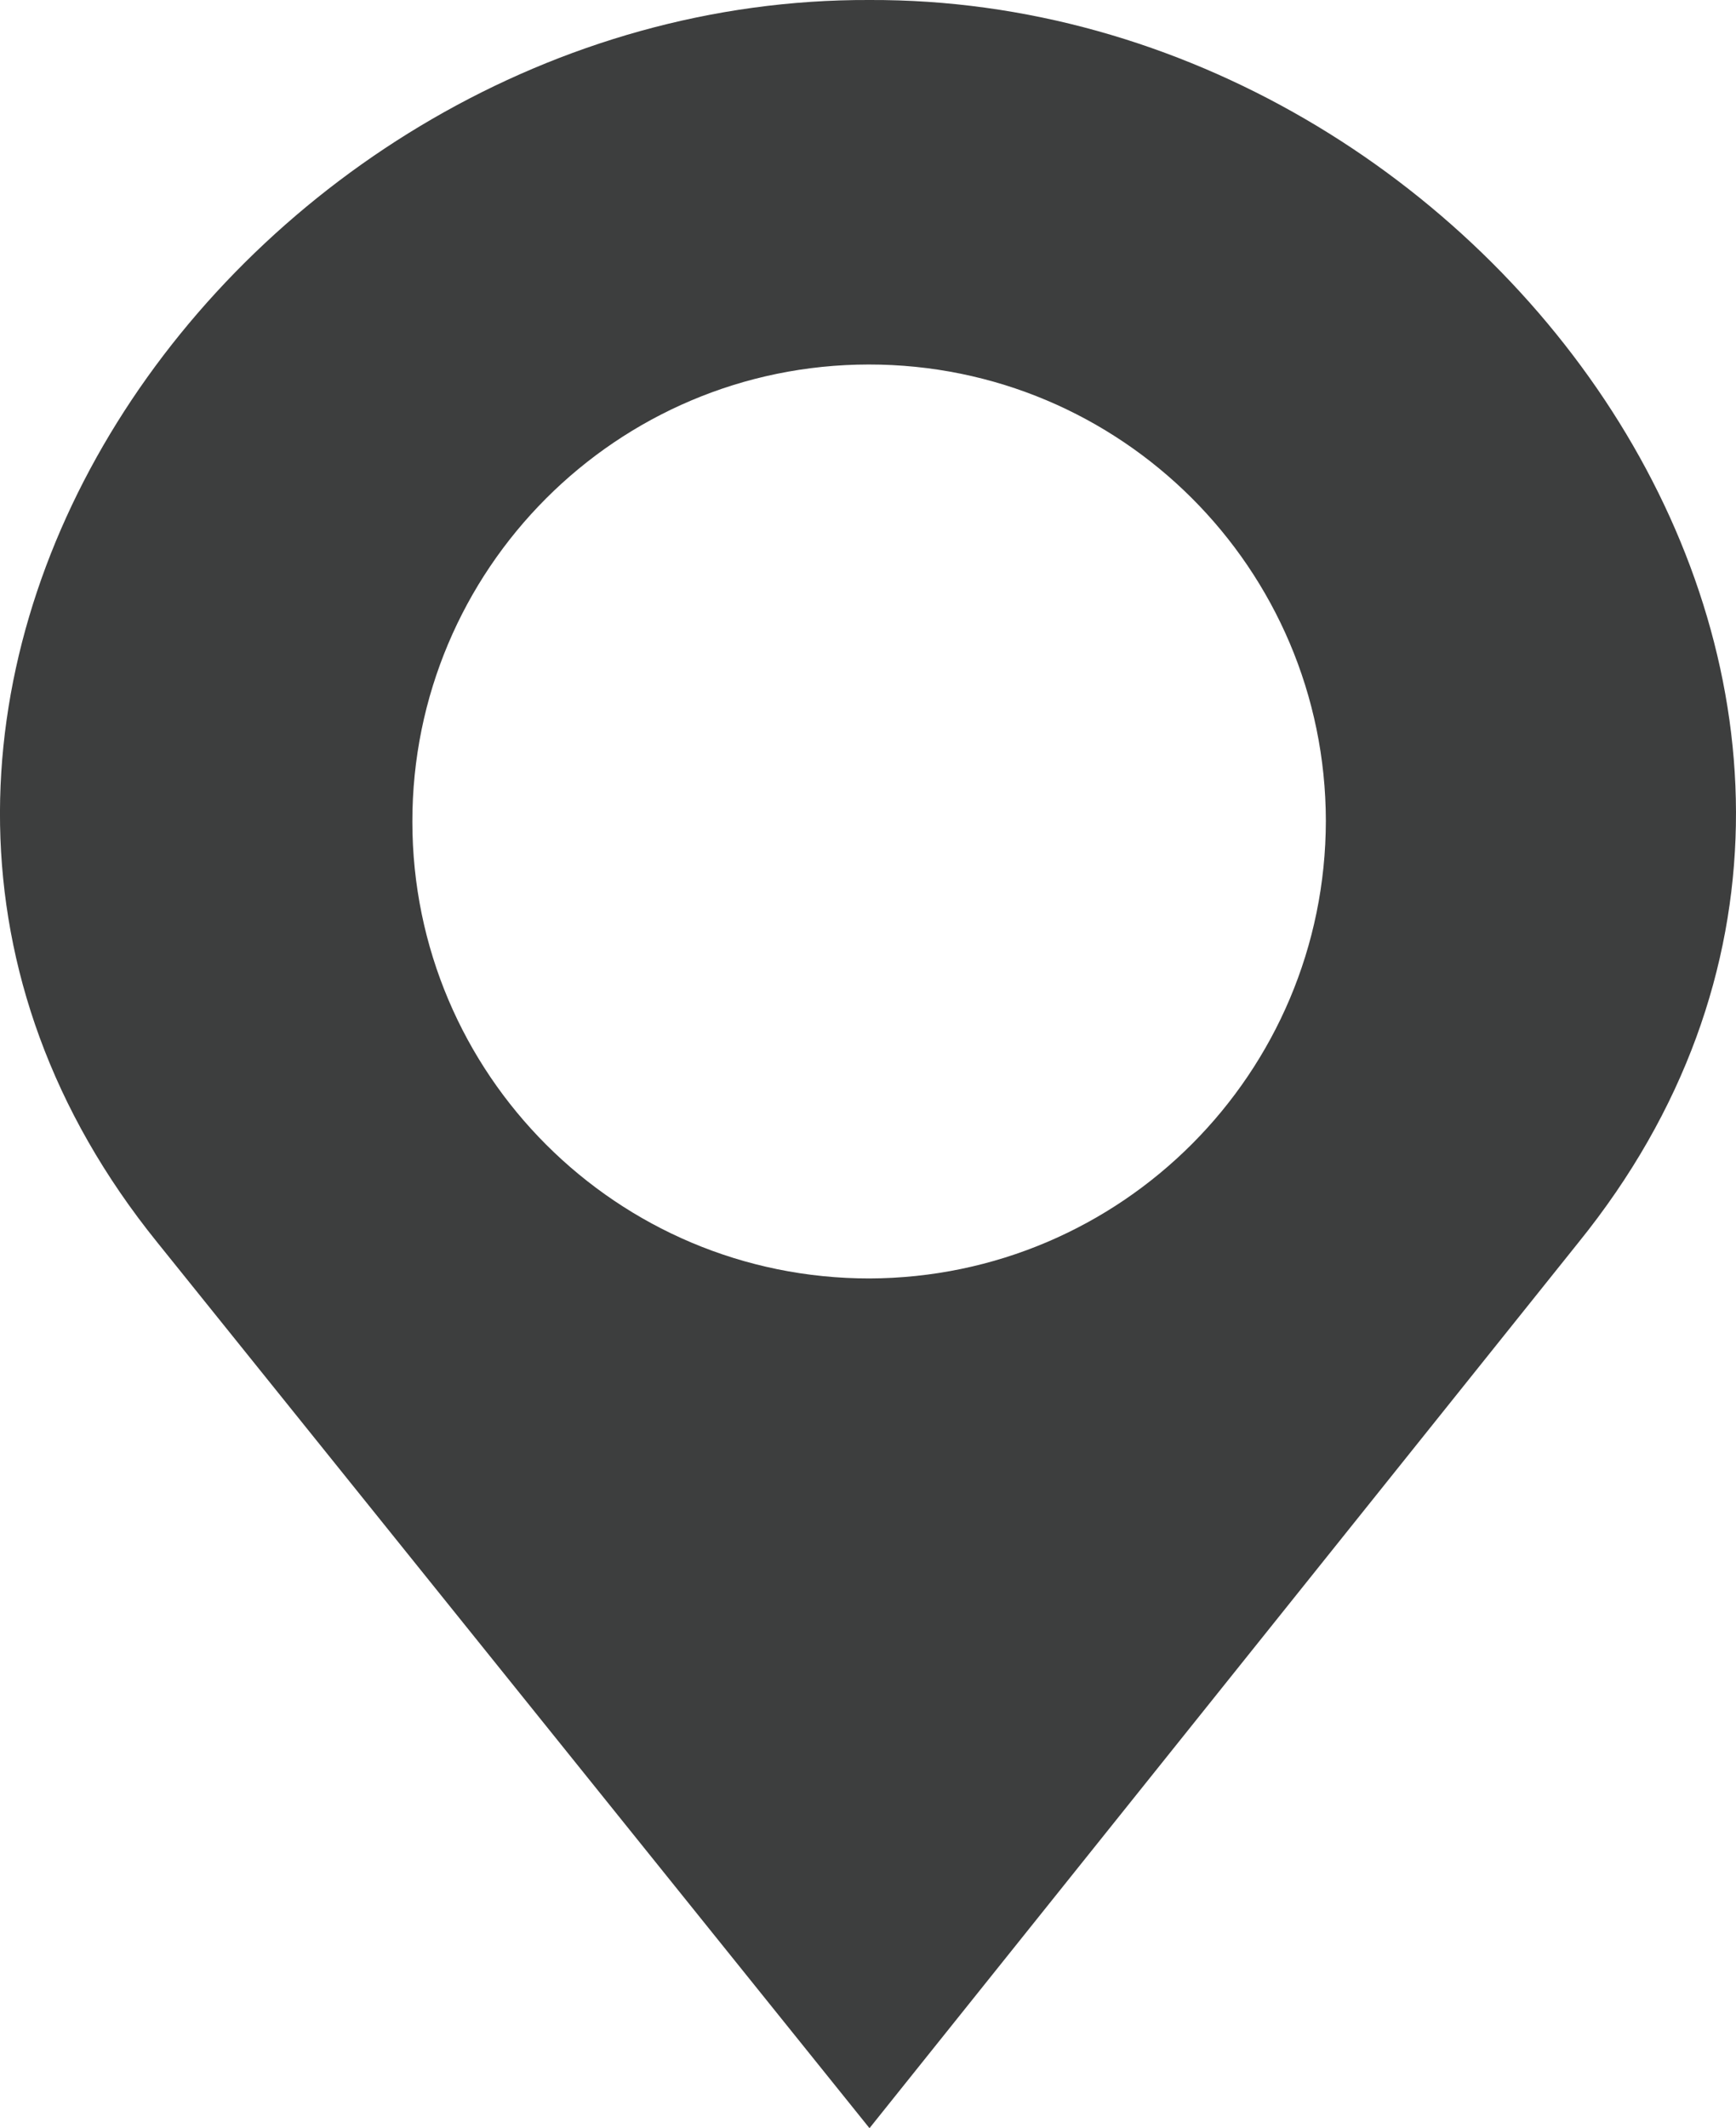 <?xml version="1.0" encoding="utf-8"?>
<!-- Generator: Adobe Illustrator 28.3.0, SVG Export Plug-In . SVG Version: 6.00 Build 0)  -->
<svg version="1.1" id="Vrstva_1" xmlns="http://www.w3.org/2000/svg" xmlns:xlink="http://www.w3.org/1999/xlink" x="0px" y="0px"
	 width="18.069px" height="22.14px" viewBox="0 0 18.069 22.14"
	 style="enable-background:new 0 0 18.069 22.14;" xml:space="preserve">
<style type="text/css">
	.st0{fill-rule:evenodd;clip-rule:evenodd;fill:#3D3E3E;}
</style>
<g id="Group_505">
	<path id="Path_12656" class="st0" d="M9.05,0c-6.561-0.026-11.85,7.436-7.413,12.925
		l7.413,9.215l7.38-9.215C20.869,7.436,15.58-0.026,9.05,0 M9.05,13.3
		c-2.626,0.002-4.756-2.124-4.758-4.75C4.29,5.925,6.417,3.794,9.042,3.792
		c2.624-0.002,4.754,2.123,4.758,4.747c-0.003,2.625-2.127,4.753-4.752,4.761"/>
</g>
</svg>
